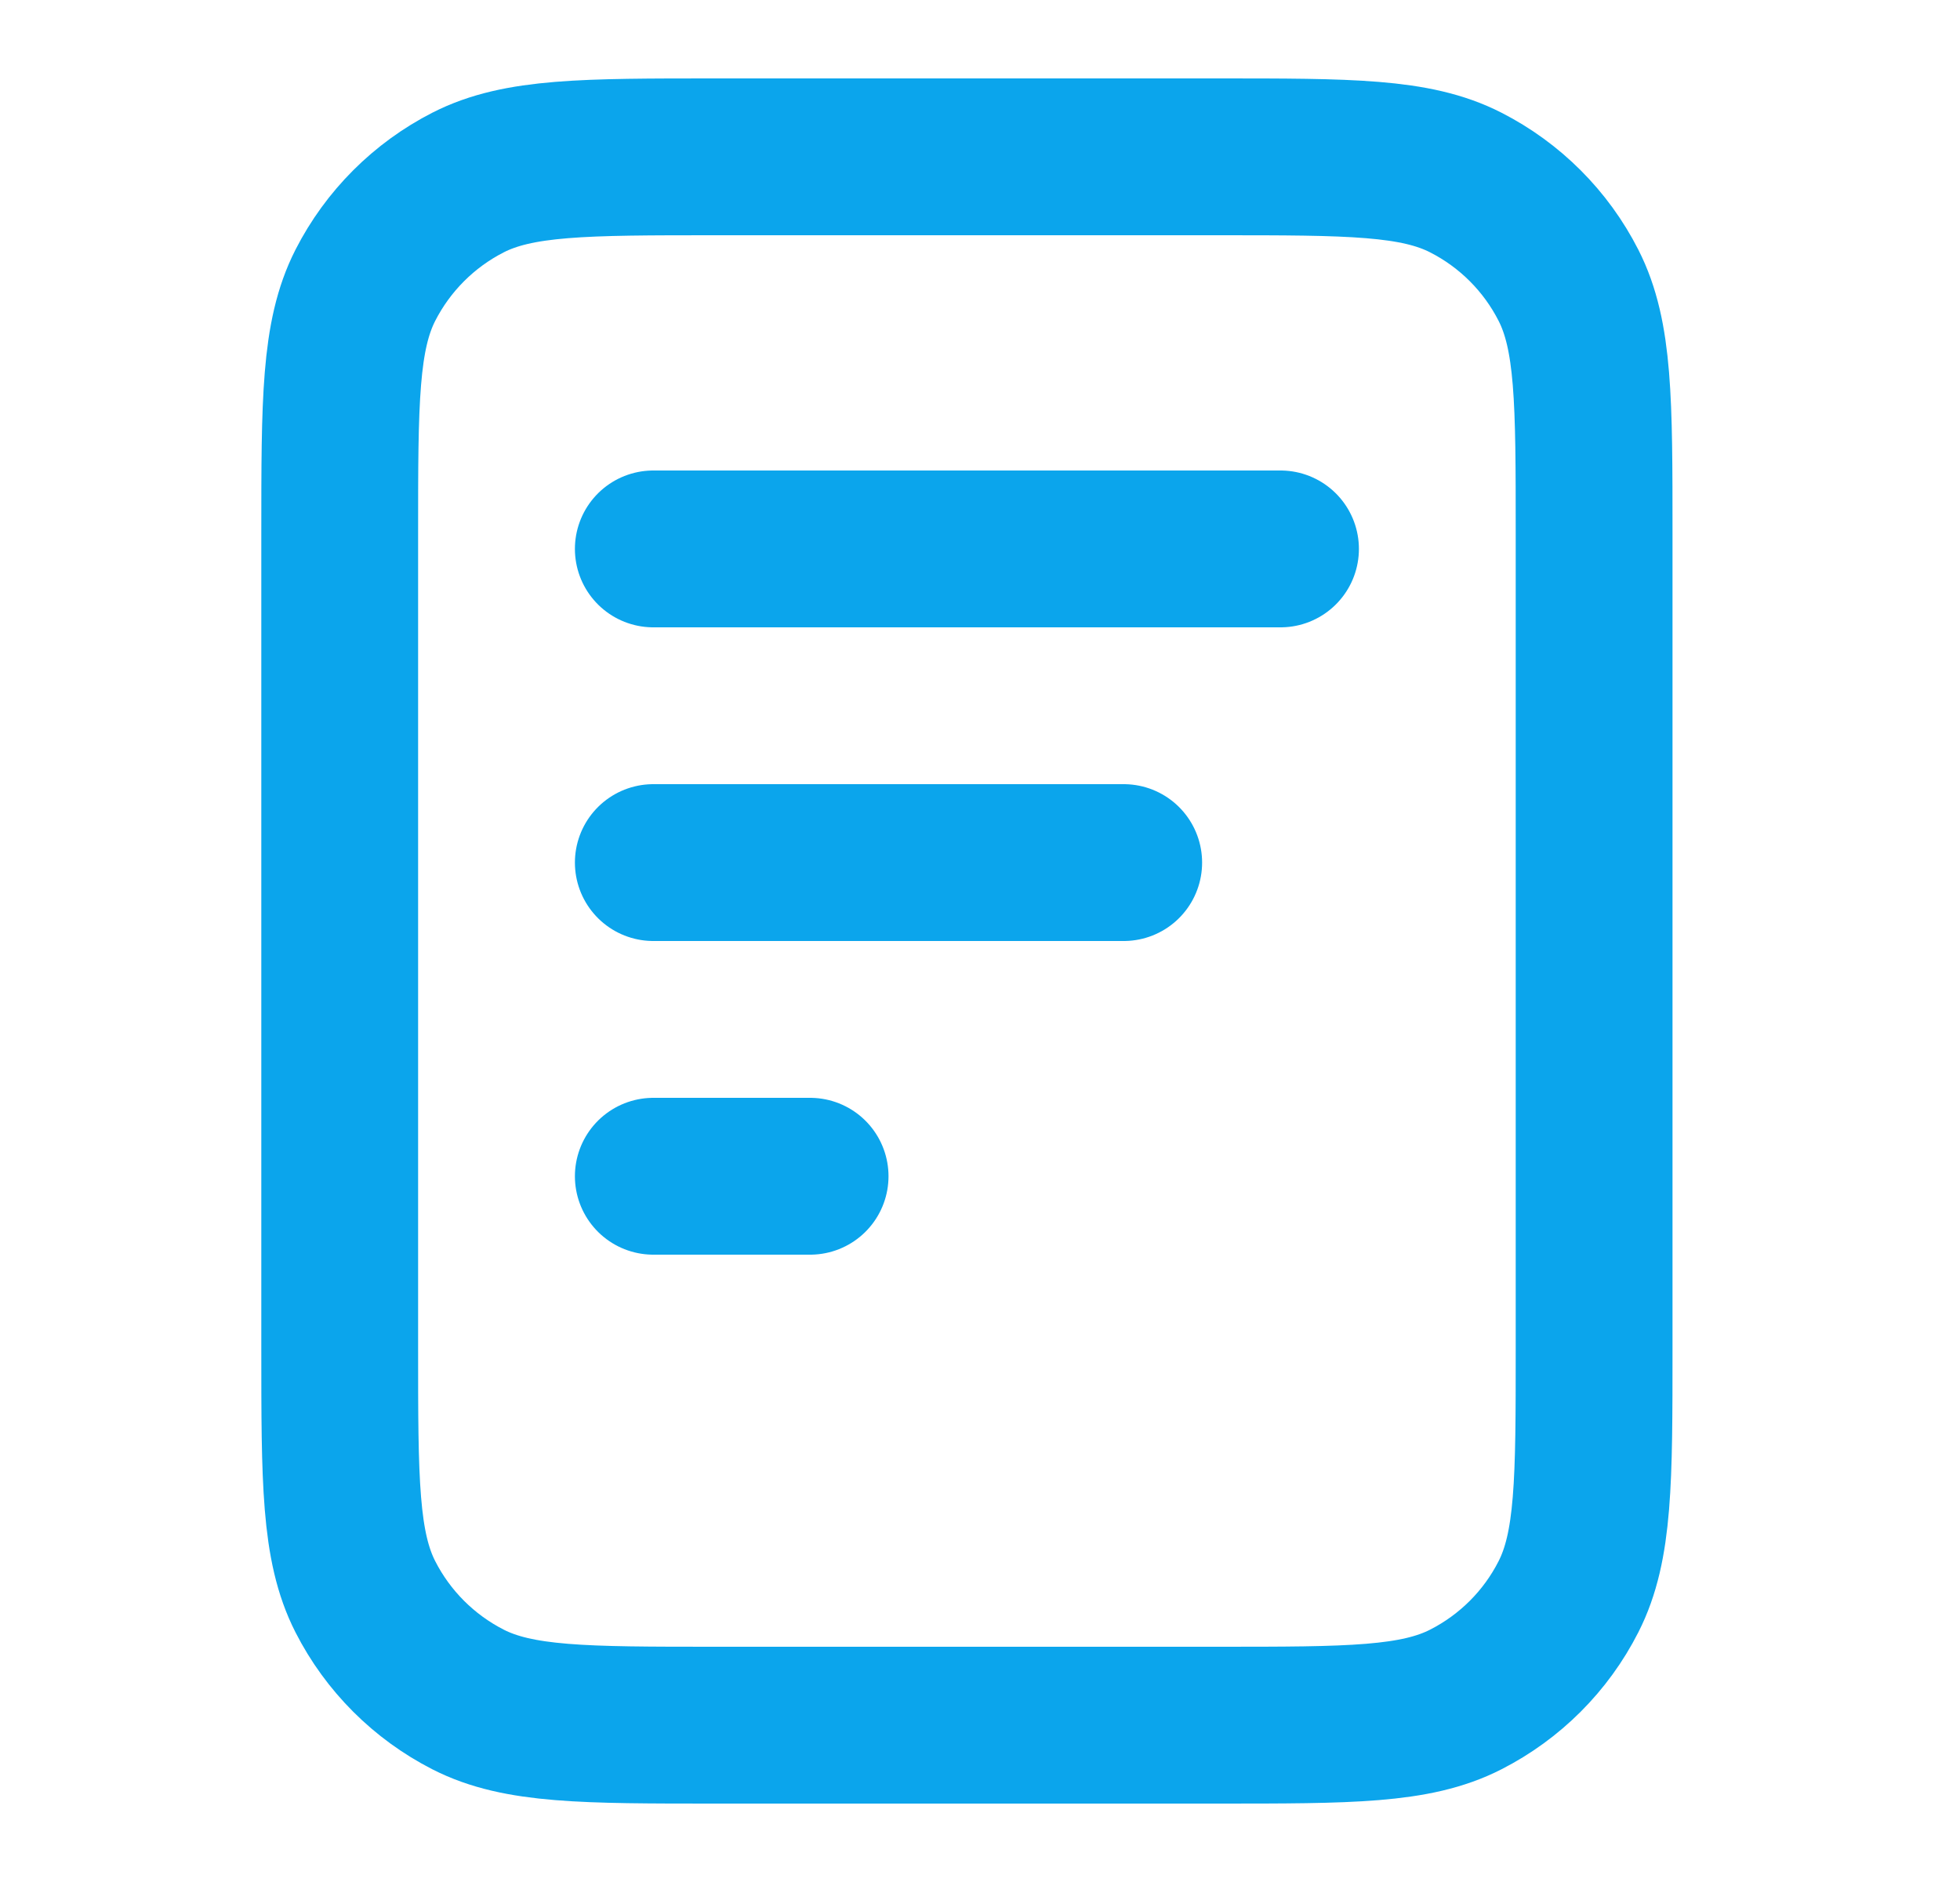 <svg width="25" height="24" viewBox="0 0 25 24" fill="none" xmlns="http://www.w3.org/2000/svg">
<g id="file-02">
<path id="Icon" d="M14.333 11H8.333M10.333 15H8.333M16.333 7H8.333M20.333 6.8V17.2C20.333 18.88 20.333 19.72 20.006 20.362C19.719 20.927 19.26 21.385 18.695 21.673C18.054 22 17.213 22 15.533 22H9.133C7.453 22 6.613 22 5.971 21.673C5.407 21.385 4.948 20.927 4.66 20.362C4.333 19.72 4.333 18.88 4.333 17.2V6.8C4.333 5.12 4.333 4.28 4.66 3.638C4.948 3.074 5.407 2.615 5.971 2.327C6.613 2 7.453 2 9.133 2H15.533C17.213 2 18.054 2 18.695 2.327C19.26 2.615 19.719 3.074 20.006 3.638C20.333 4.28 20.333 5.12 20.333 6.8Z" stroke="#0BA5EC" stroke-width="2" stroke-linecap="round" stroke-linejoin="round"/>
</g>
</svg>
